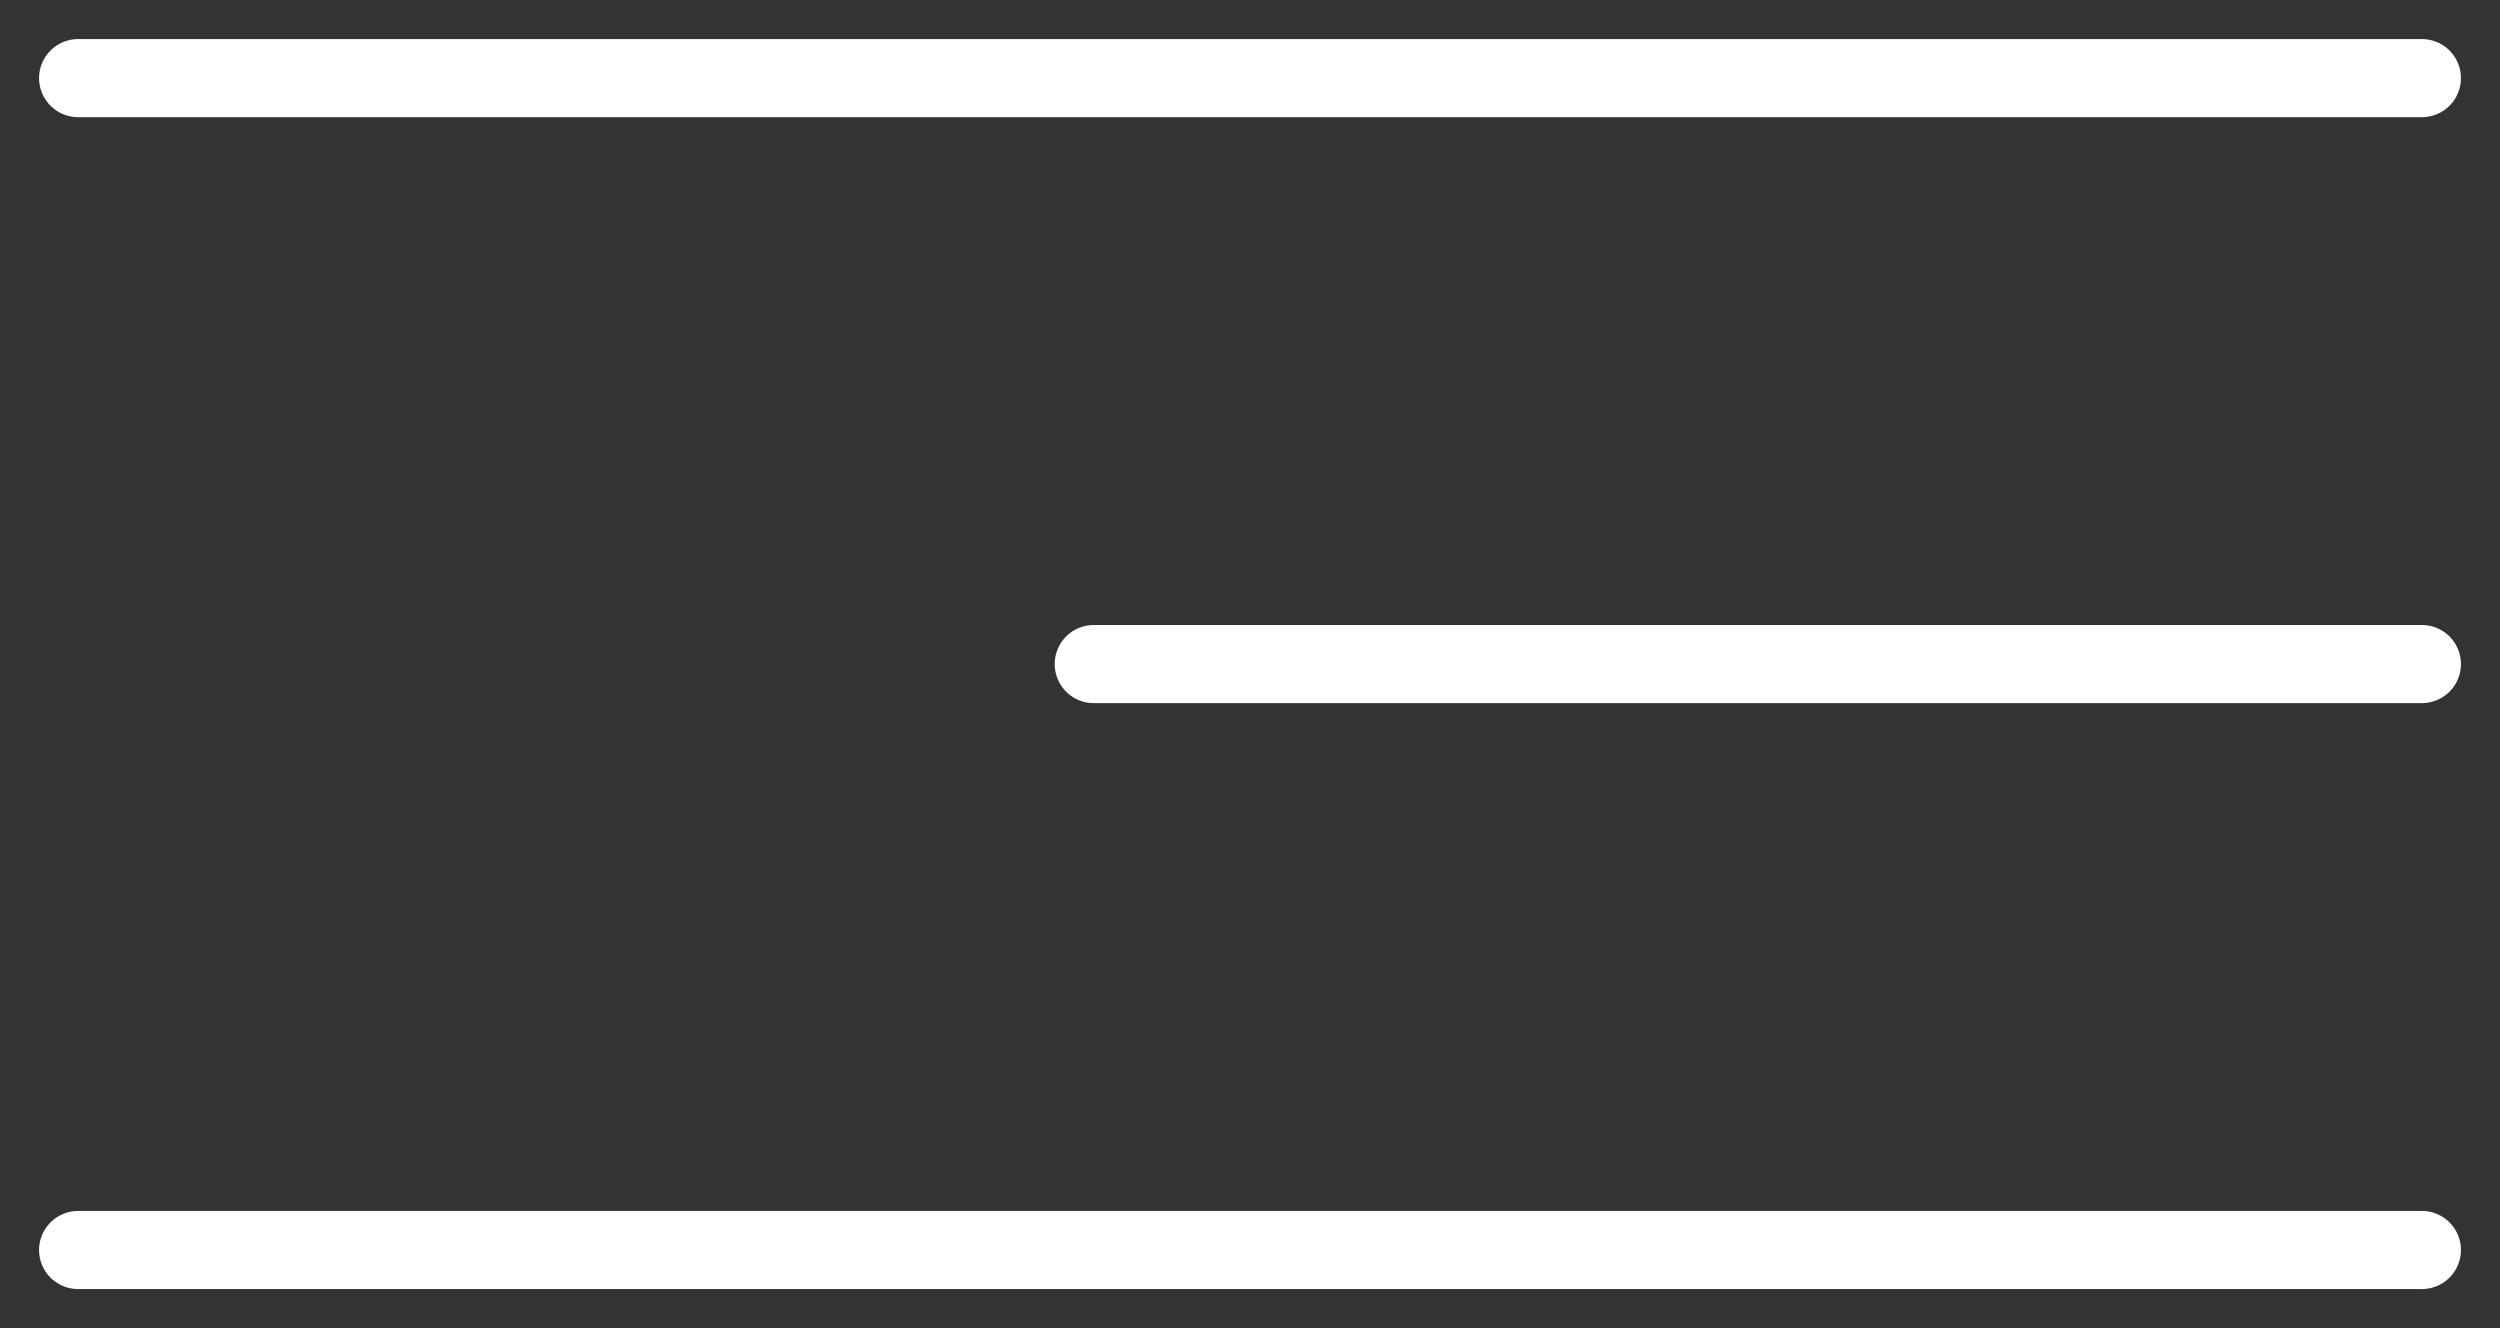 <?xml version="1.0" encoding="UTF-8"?> <svg xmlns="http://www.w3.org/2000/svg" width="32" height="17" viewBox="0 0 32 17" fill="none"><rect x="0" y="0" width="32" height="17" fill="#333333" stroke="none"/> <path d="M1 1H31" stroke="white" stroke-linecap="round"></path> <path d="M14 8.5H31" stroke="white" stroke-linecap="round"></path> <path d="M1 16H31" stroke="white" stroke-linecap="round"></path> </svg> 